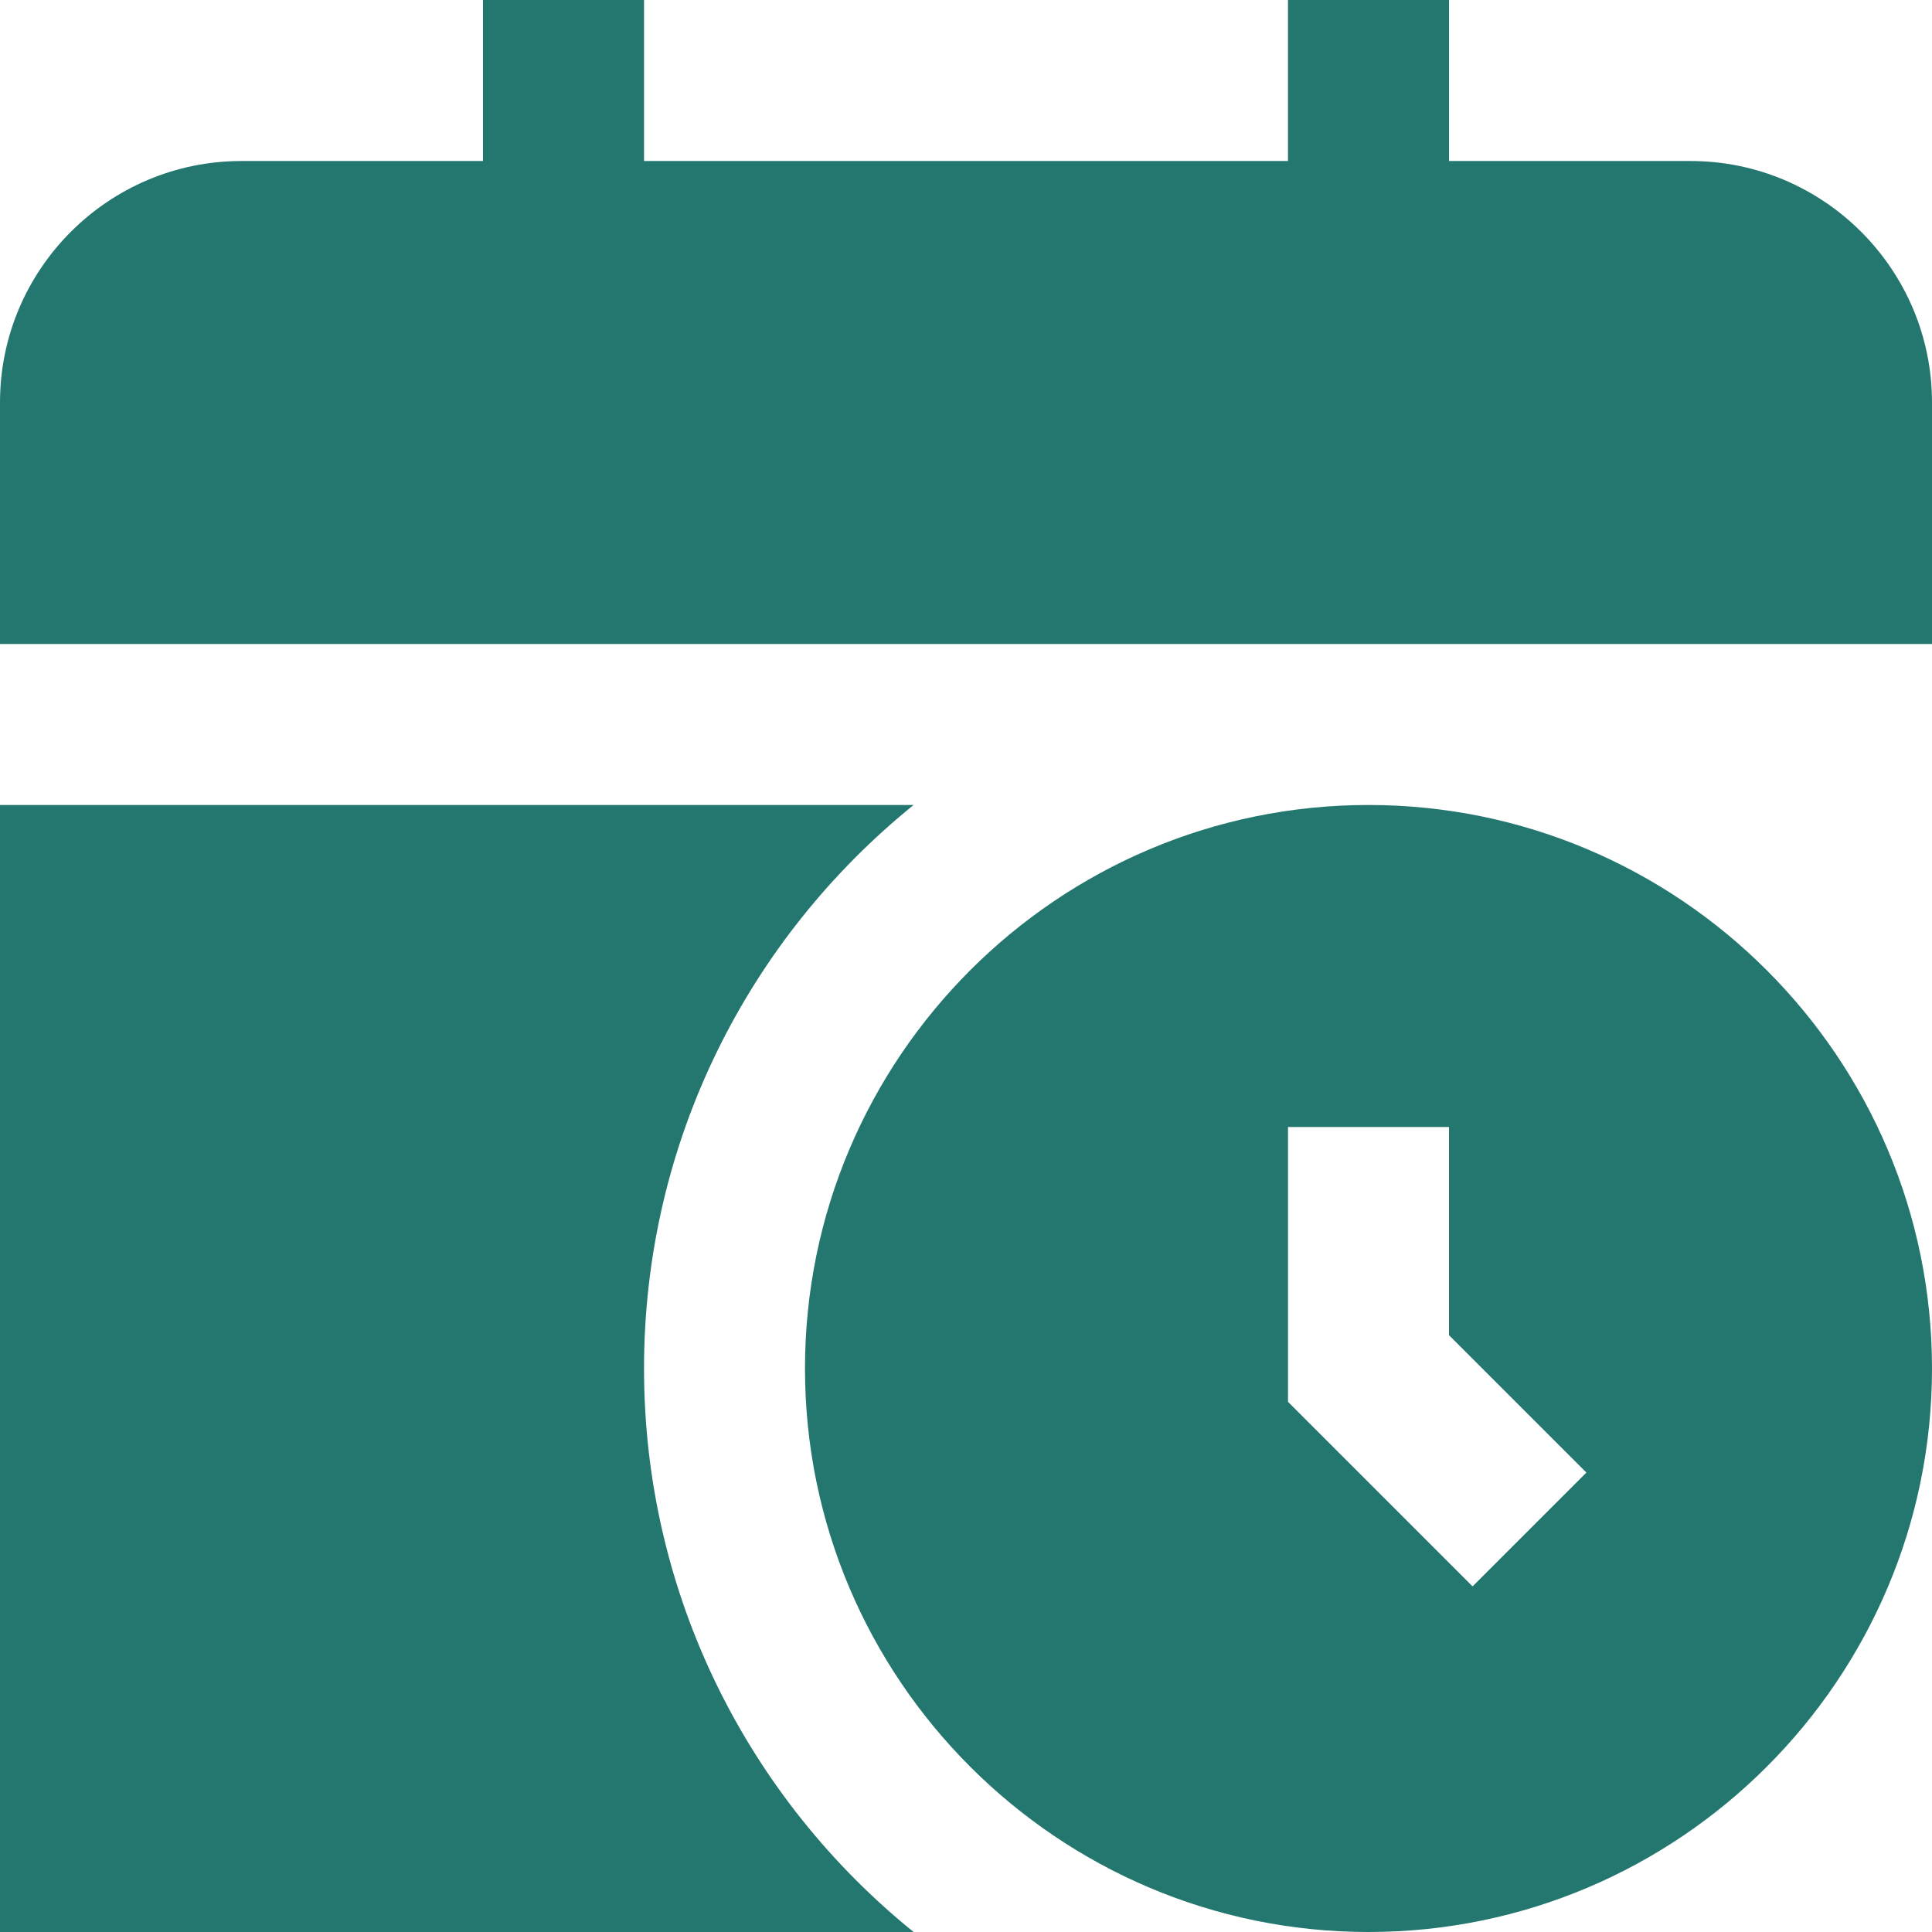 <?xml version="1.0" encoding="UTF-8"?> <svg xmlns="http://www.w3.org/2000/svg" width="50" height="50" viewBox="0 0 50 50" fill="none"><g clip-path="url(#clip0_338_4)"><path d="M50 10.417V16.667H0V10.417C0 6.971 2.804 4.167 6.25 4.167H12.5V0H16.667V4.167H33.333V0H37.5V4.167H43.75C47.196 4.167 50 6.971 50 10.417ZM50 35.417C50 43.458 43.456 50 35.417 50C27.377 50 20.833 43.458 20.833 35.417C20.833 27.375 27.377 20.833 35.417 20.833C43.456 20.833 50 27.375 50 35.417ZM41.056 38.11L37.5 34.554V29.167H33.333V36.279L38.11 41.056L41.056 38.11ZM16.667 35.417C16.667 29.523 19.392 24.271 23.644 20.833H0V50H23.644C19.392 46.562 16.667 41.31 16.667 35.417Z" fill="#23776E"></path></g><defs><clipPath id="clip0_338_4"><rect width="50" height="50" fill="white"></rect></clipPath></defs></svg> 